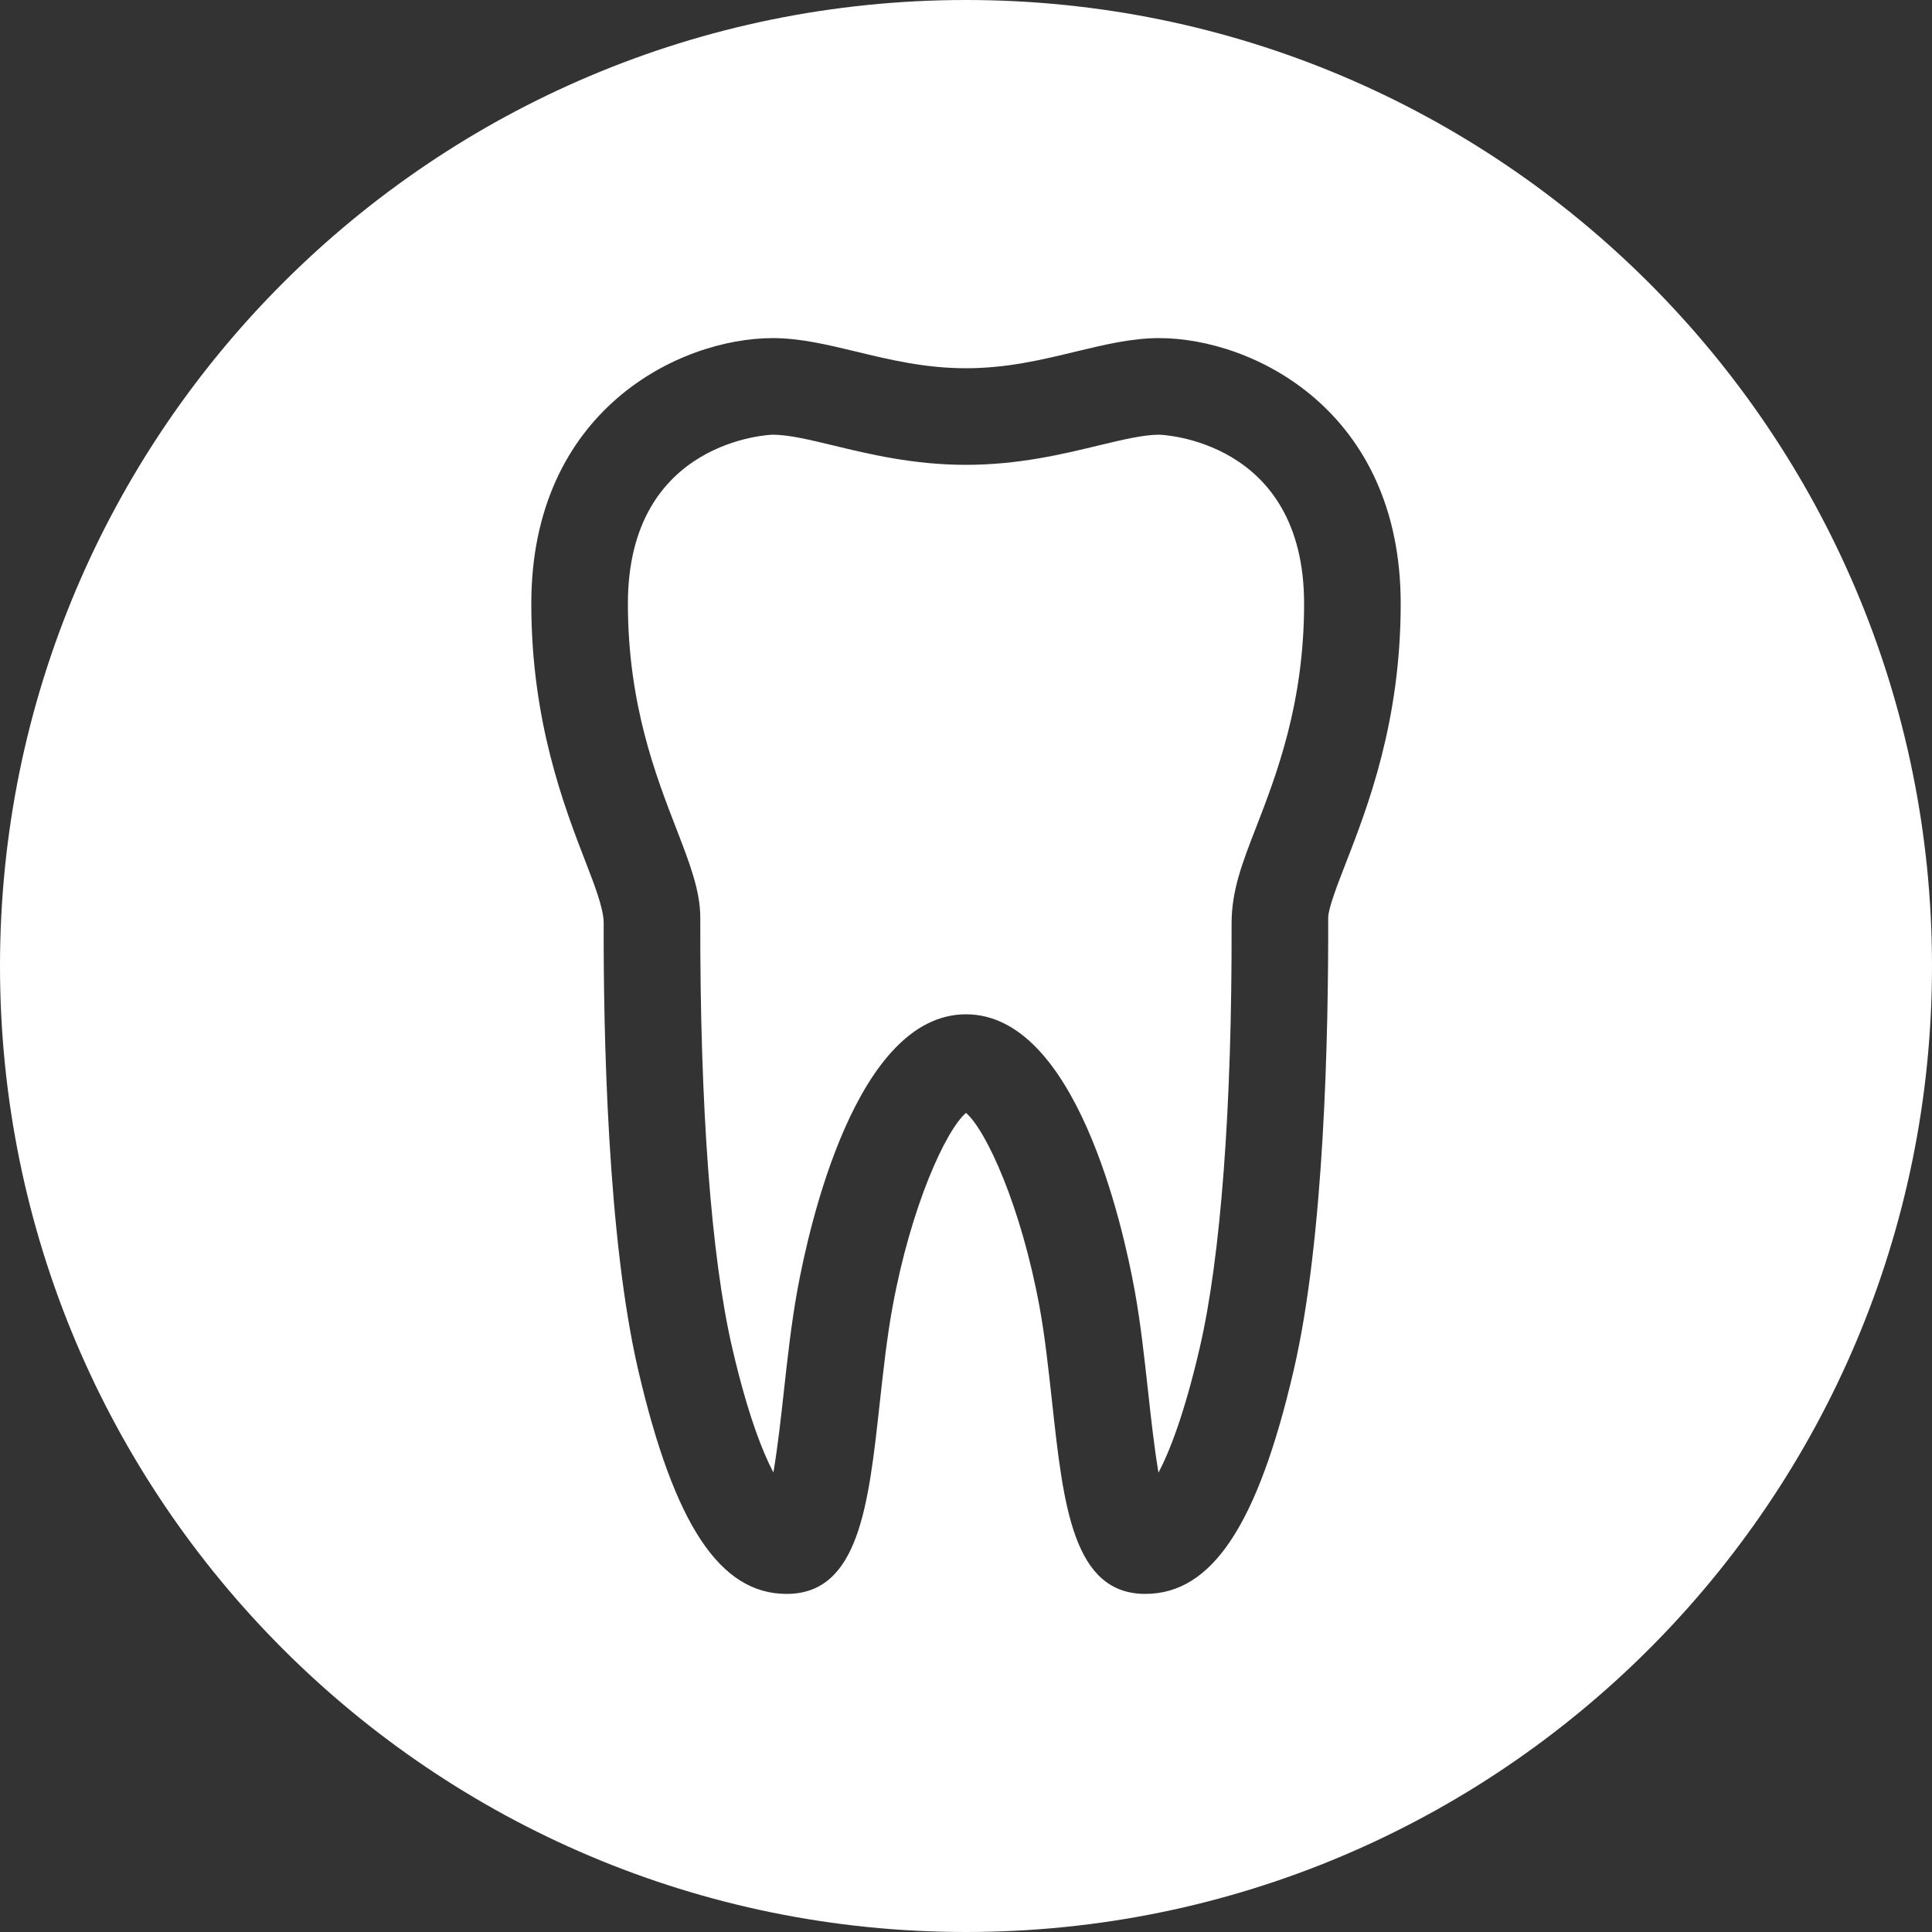 <?xml version="1.0" encoding="utf-8"?>
<!-- Generator: Adobe Illustrator 15.0.0, SVG Export Plug-In . SVG Version: 6.00 Build 0)  -->
<!DOCTYPE svg PUBLIC "-//W3C//DTD SVG 1.1//EN" "http://www.w3.org/Graphics/SVG/1.1/DTD/svg11.dtd">
<svg version="1.1" id="Layer_1" xmlns="http://www.w3.org/2000/svg" xmlns:xlink="http://www.w3.org/1999/xlink" x="0px" y="0px"
	 width="30px" height="30px" viewBox="0 0 30 30" enable-background="new 0 0 30 30" xml:space="preserve">
<rect x="0" y="0" width="30" height="30" fill="#333333" stroke="none"/>
<g>
	<path fill="#FFFFFF" d="M17.999,6.75c-0.246,0-0.569,0.078-0.944,0.168c-0.553,0.134-1.241,0.3-2.055,0.3
		c-0.814,0-1.502-0.166-2.056-0.3C12.57,6.828,12.247,6.75,12,6.75c-0.022,0-2.25,0.071-2.25,2.625c0,1.553,0.433,2.669,0.749,3.485
		c0.209,0.541,0.375,0.968,0.375,1.391c-0.007,2.929,0.169,5.273,0.497,6.684c0.237,1.021,0.467,1.602,0.638,1.93
		c0.065-0.378,0.119-0.863,0.16-1.236c0.059-0.536,0.121-1.096,0.213-1.598c0.183-1.003,0.913-4.281,2.618-4.281
		c1.703,0,2.435,3.277,2.618,4.282c0.092,0.499,0.152,1.055,0.211,1.589c0.041,0.376,0.095,0.866,0.16,1.246
		c0.172-0.327,0.401-0.909,0.639-1.932c0.328-1.408,0.504-3.751,0.496-6.597c0-0.51,0.166-0.938,0.376-1.479
		c0.316-0.815,0.75-1.932,0.75-3.484C20.25,6.821,18.021,6.75,17.999,6.75z"/>
	<path fill="#FFFFFF" d="M15,0C6.716,0,0,6.716,0,15s6.716,15,15,15s15-6.716,15-15S23.284,0,15,0z M20.898,13.402
		c-0.129,0.331-0.274,0.706-0.274,0.848c0.005,1.796-0.059,4.976-0.535,7.024c-0.558,2.403-1.269,3.476-2.305,3.476
		c-1.123,0-1.272-1.375-1.446-2.967c-0.055-0.499-0.11-1.018-0.195-1.483c-0.287-1.571-0.831-2.751-1.143-3.019
		c-0.313,0.268-0.855,1.447-1.142,3.02c-0.086,0.469-0.143,0.99-0.198,1.491c-0.174,1.587-0.325,2.958-1.445,2.958
		c-1.035,0-1.746-1.072-2.305-3.476c-0.477-2.052-0.541-5.231-0.536-6.944c0-0.222-0.146-0.597-0.274-0.928
		c-0.338-0.874-0.85-2.193-0.85-4.027c0-3.005,2.3-4.125,3.75-4.125c0.425,0,0.848,0.102,1.296,0.21
		C13.821,5.587,14.364,5.718,15,5.718c0.635,0,1.178-0.131,1.702-0.258c0.449-0.108,0.872-0.21,1.297-0.21
		c1.45,0,3.751,1.12,3.751,4.125C21.75,11.208,21.237,12.529,20.898,13.402z"/>
</g>
</svg>
